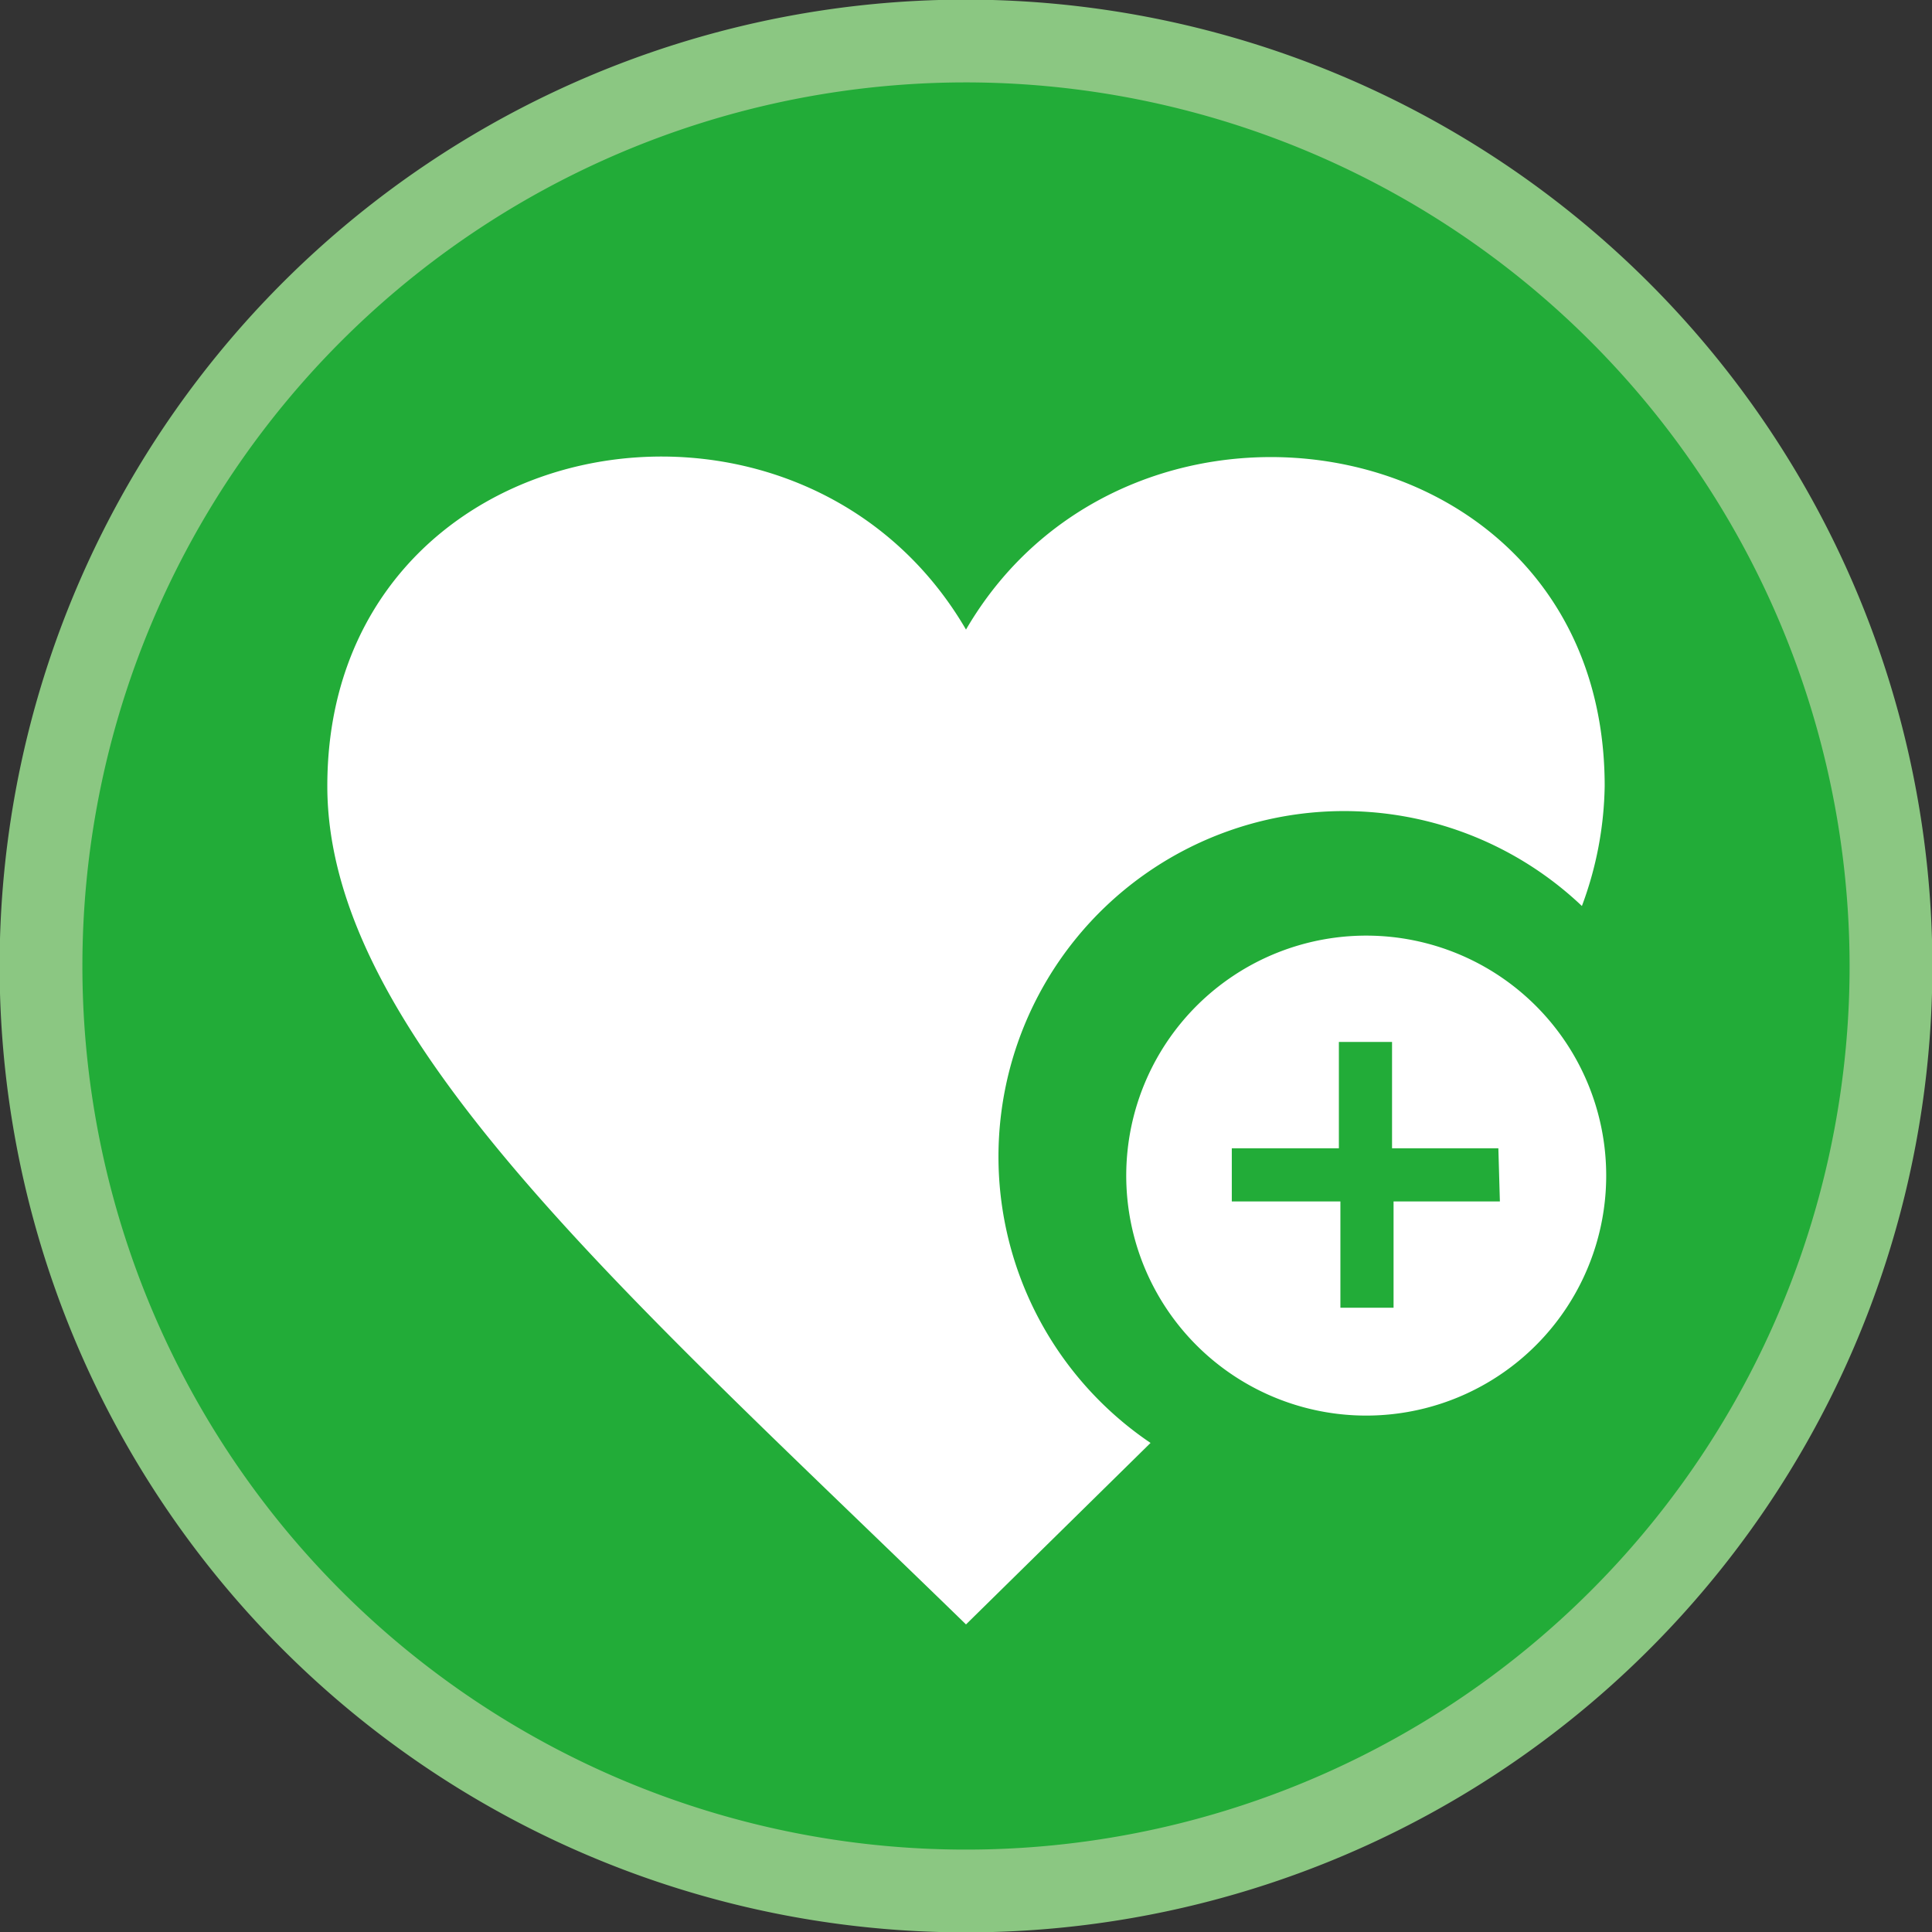 <svg xmlns="http://www.w3.org/2000/svg" width="8.97mm" height="8.97mm" viewBox="0 0 25.44 25.44"><rect x="0" y="0" width="25.44" height="25.44" fill="#333333" stroke="none"/><defs><style>.cls-1{fill:#22ac38;stroke:#8bc782;stroke-miterlimit:10;stroke-width:1.09px;}.cls-2{fill:#fff;}</style></defs><title>top_icon_07</title><g id="レイヤー_2" data-name="レイヤー 2"><g id="レイヤー_2-2" data-name="レイヤー 2"><path class="cls-1" d="M24.9,12.72A12.18,12.18,0,1,1,12.72.54,12.19,12.19,0,0,1,24.9,12.72Z"/><path id="favorite-9" class="cls-2" d="M18,12.32a3.16,3.16,0,1,0,3.15,3.15A3.16,3.16,0,0,0,18,12.32Zm1.75,3.5h-1.4v1.4h-.7v-1.4H16.22v-.7h1.41v-1.4h.7v1.4h1.4ZM15.15,19l-2.43,2.39C8.21,17,4.31,13.62,4.31,10.35c0-4.74,6.2-5.85,8.41-2.06,2.19-3.76,8.41-2.7,8.41,2.06a4.7,4.7,0,0,1-.3,1.58A4.55,4.55,0,1,0,15.15,19Z"/></g></g></svg>